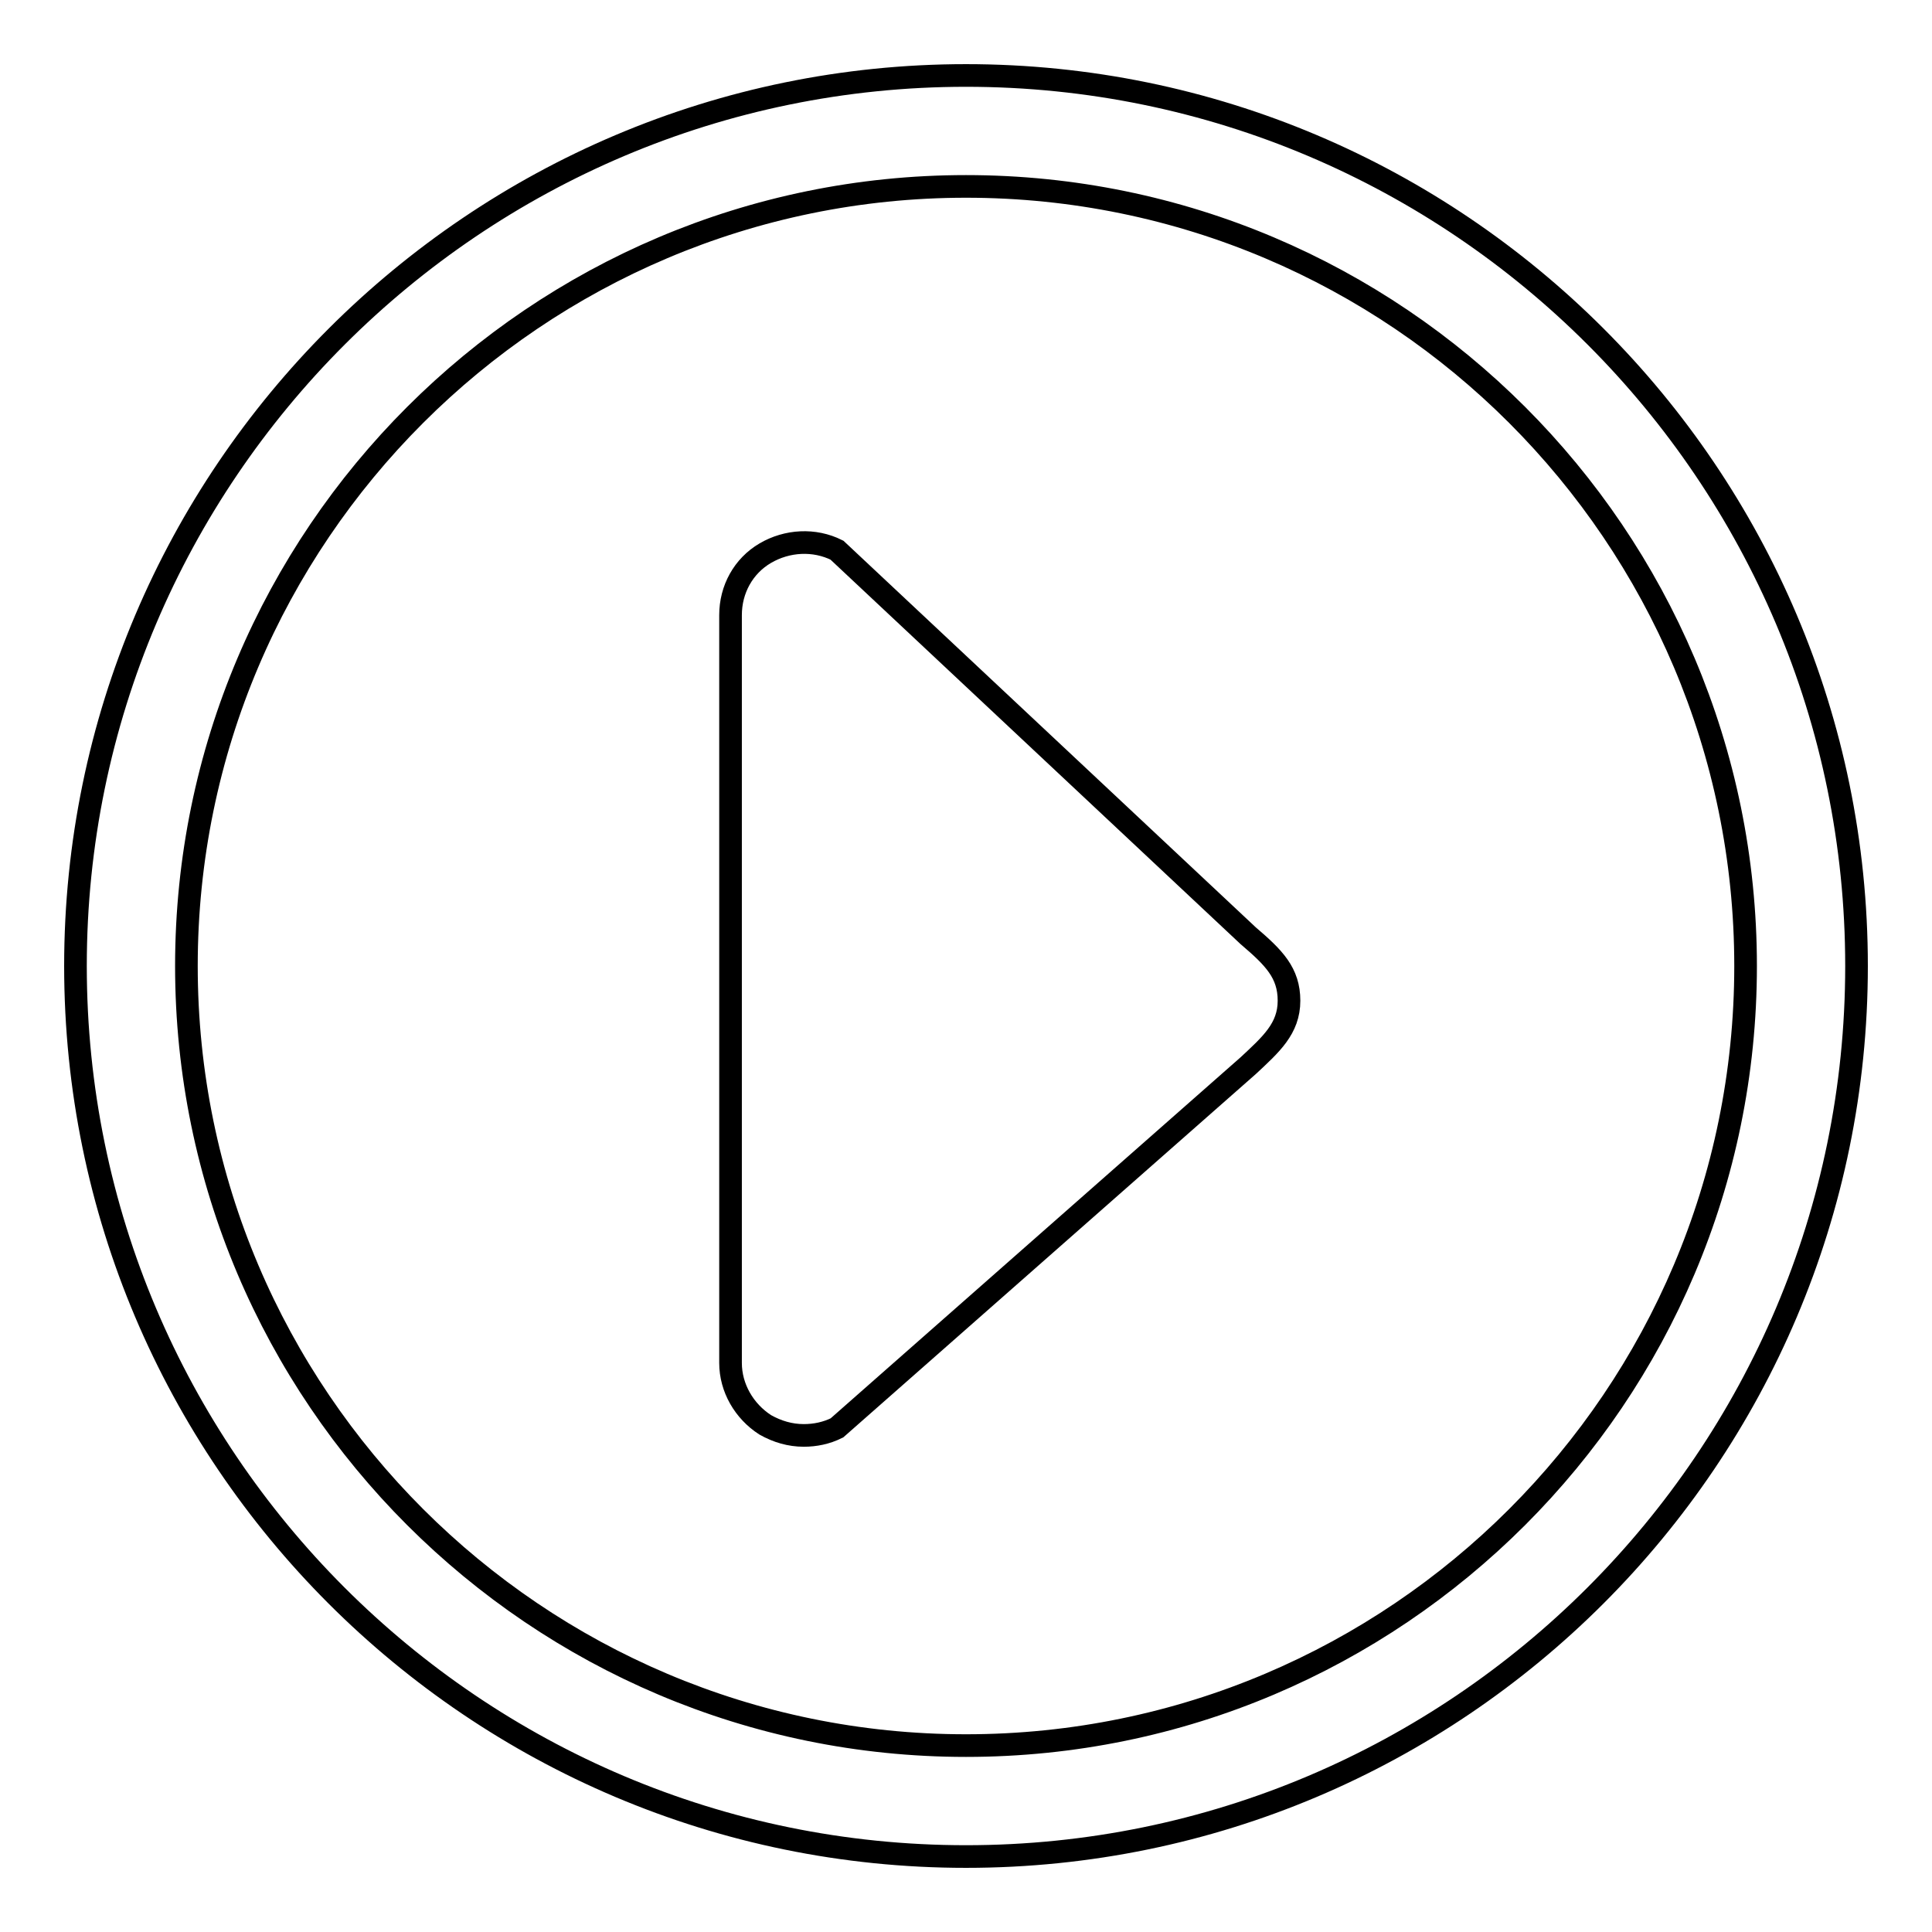 <?xml version="1.0" encoding="utf-8"?>
<!-- Svg Vector Icons : http://www.onlinewebfonts.com/icon -->
<!DOCTYPE svg PUBLIC "-//W3C//DTD SVG 1.1//EN" "http://www.w3.org/Graphics/SVG/1.1/DTD/svg11.dtd">
<svg version="1.1" xmlns="http://www.w3.org/2000/svg" xmlns:xlink="http://www.w3.org/1999/xlink" x="0px" y="0px" viewBox="0 0 256 256" enable-background="new 0 0 256 256" xml:space="preserve">
<g><g><path stroke-width="3" fill-opacity="0" stroke="#000000"  d="M165.4,124l-54.5-51.1c-3-1.5-6.6-1.3-9.5,0.4c-2.9,1.7-4.6,4.8-4.6,8.2v99.1c0,3.3,1.8,6.4,4.6,8.2c1.6,0.9,3.3,1.4,5.1,1.4c1.5,0,3-0.3,4.4-1l54.5-48c3-2.8,5.4-4.9,5.4-8.6C170.8,128.9,168.8,126.9,165.4,124z"/><path stroke-width="3" fill-opacity="0" stroke="#000000"  d="M128,10C63,10,10,62.9,10,128c0,65.1,52.9,118,118,118c65.1,0,118-52.9,118-118C246,62.9,193.1,10,128,10z M128,231.3C71.1,231.3,24.7,185,24.7,128S71.1,24.7,128,24.7c57,0,103.3,46.3,103.3,103.3C231.3,185,185,231.3,128,231.3z"/></g></g>
</svg>
